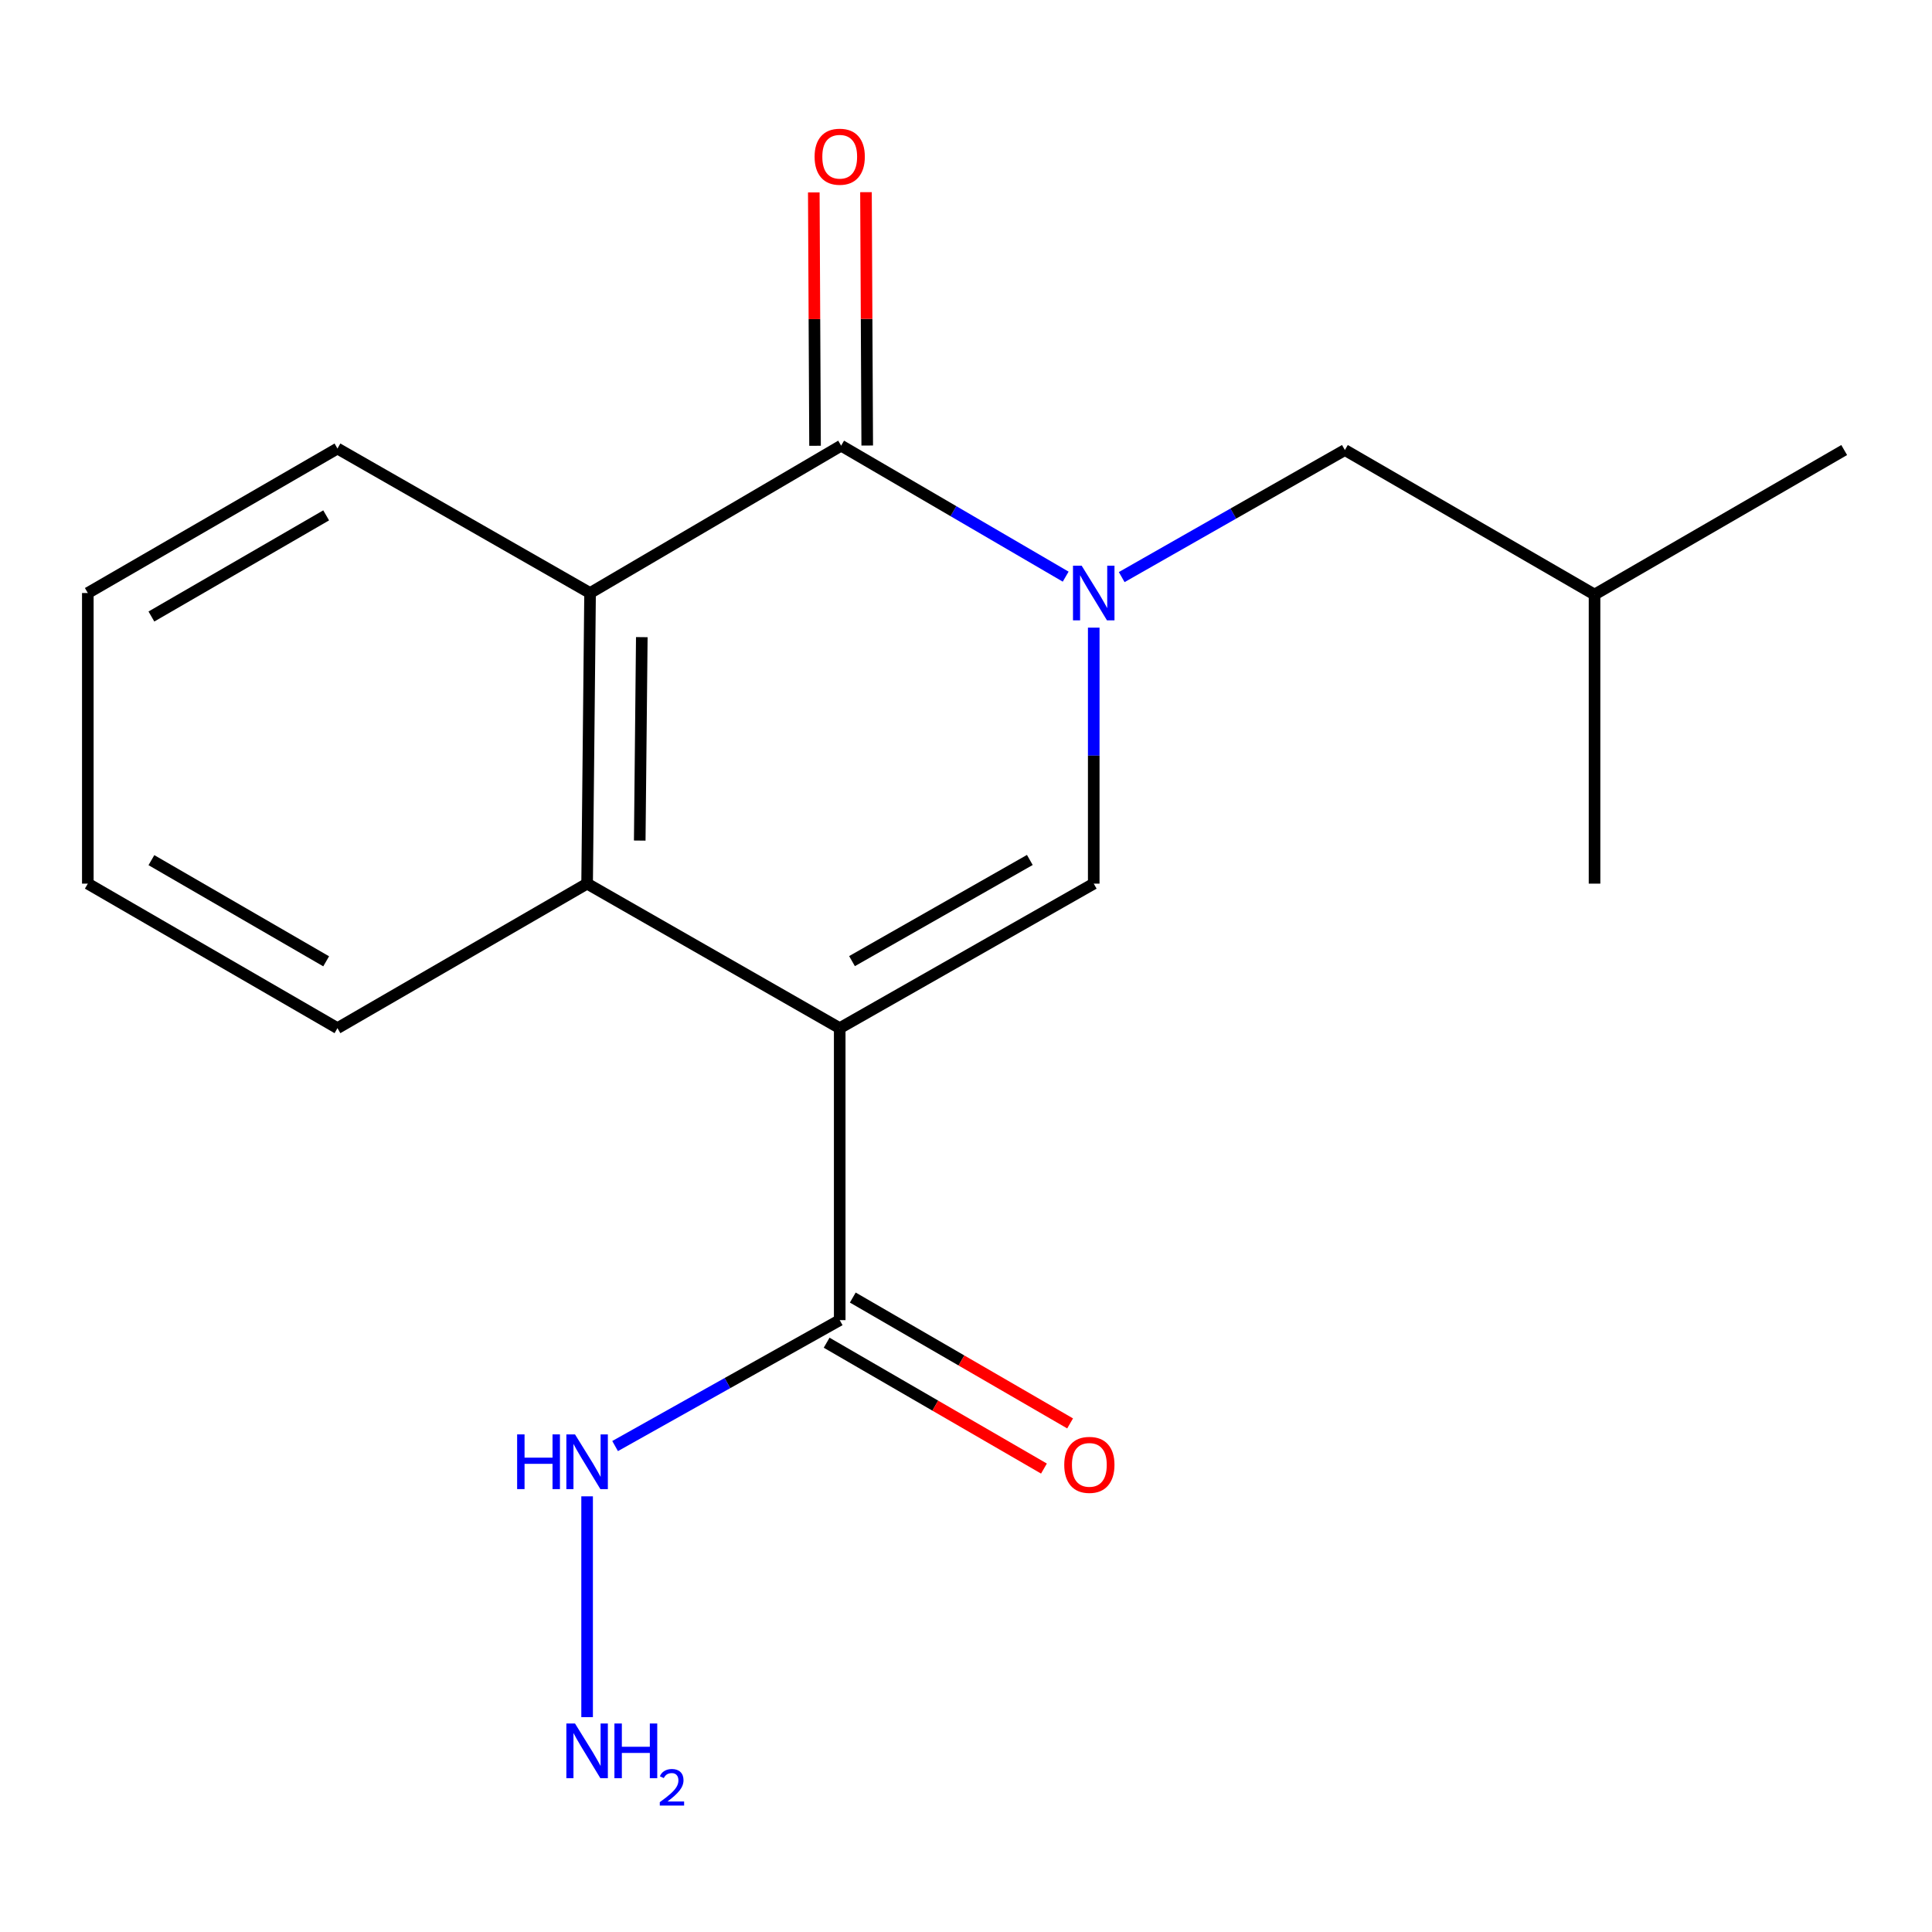 <?xml version='1.0' encoding='iso-8859-1'?>
<svg version='1.1' baseProfile='full'
              xmlns='http://www.w3.org/2000/svg'
                      xmlns:rdkit='http://www.rdkit.org/xml'
                      xmlns:xlink='http://www.w3.org/1999/xlink'
                  xml:space='preserve'
width='1000px' height='1000px' viewBox='0 0 1000 1000'>
<!-- END OF HEADER -->
<rect style='opacity:1.0;fill:#FFFFFF;stroke:none' width='1000' height='1000' x='0' y='0'> </rect>
<path class='bond-1' d='M 434.634,532.172 L 566.116,457.367' style='fill:none;fill-rule:evenodd;stroke:#000000;stroke-width:6px;stroke-linecap:butt;stroke-linejoin:miter;stroke-opacity:1' />
<path class='bond-1' d='M 440.999,497.474 L 533.037,445.111' style='fill:none;fill-rule:evenodd;stroke:#000000;stroke-width:6px;stroke-linecap:butt;stroke-linejoin:miter;stroke-opacity:1' />
<path class='bond-3' d='M 434.634,532.172 L 303.887,457.367' style='fill:none;fill-rule:evenodd;stroke:#000000;stroke-width:6px;stroke-linecap:butt;stroke-linejoin:miter;stroke-opacity:1' />
<path class='bond-5' d='M 434.634,532.172 L 434.634,683.297' style='fill:none;fill-rule:evenodd;stroke:#000000;stroke-width:6px;stroke-linecap:butt;stroke-linejoin:miter;stroke-opacity:1' />
<path class='bond-0' d='M 566.116,324.868 L 566.116,391.117' style='fill:none;fill-rule:evenodd;stroke:#0000FF;stroke-width:6px;stroke-linecap:butt;stroke-linejoin:miter;stroke-opacity:1' />
<path class='bond-0' d='M 566.116,391.117 L 566.116,457.367' style='fill:none;fill-rule:evenodd;stroke:#000000;stroke-width:6px;stroke-linecap:butt;stroke-linejoin:miter;stroke-opacity:1' />
<path class='bond-6' d='M 580.596,298.704 L 638.354,265.821' style='fill:none;fill-rule:evenodd;stroke:#0000FF;stroke-width:6px;stroke-linecap:butt;stroke-linejoin:miter;stroke-opacity:1' />
<path class='bond-6' d='M 638.354,265.821 L 696.113,232.938' style='fill:none;fill-rule:evenodd;stroke:#000000;stroke-width:6px;stroke-linecap:butt;stroke-linejoin:miter;stroke-opacity:1' />
<path class='bond-18' d='M 551.592,298.474 L 493.481,264.573' style='fill:none;fill-rule:evenodd;stroke:#0000FF;stroke-width:6px;stroke-linecap:butt;stroke-linejoin:miter;stroke-opacity:1' />
<path class='bond-18' d='M 493.481,264.573 L 435.369,230.672' style='fill:none;fill-rule:evenodd;stroke:#000000;stroke-width:6px;stroke-linecap:butt;stroke-linejoin:miter;stroke-opacity:1' />
<path class='bond-2' d='M 435.369,230.672 L 305.418,306.947' style='fill:none;fill-rule:evenodd;stroke:#000000;stroke-width:6px;stroke-linecap:butt;stroke-linejoin:miter;stroke-opacity:1' />
<path class='bond-7' d='M 448.875,230.606 L 448.552,165.036' style='fill:none;fill-rule:evenodd;stroke:#000000;stroke-width:6px;stroke-linecap:butt;stroke-linejoin:miter;stroke-opacity:1' />
<path class='bond-7' d='M 448.552,165.036 L 448.23,99.467' style='fill:none;fill-rule:evenodd;stroke:#FF0000;stroke-width:6px;stroke-linecap:butt;stroke-linejoin:miter;stroke-opacity:1' />
<path class='bond-7' d='M 421.864,230.738 L 421.542,165.169' style='fill:none;fill-rule:evenodd;stroke:#000000;stroke-width:6px;stroke-linecap:butt;stroke-linejoin:miter;stroke-opacity:1' />
<path class='bond-7' d='M 421.542,165.169 L 421.22,99.6' style='fill:none;fill-rule:evenodd;stroke:#FF0000;stroke-width:6px;stroke-linecap:butt;stroke-linejoin:miter;stroke-opacity:1' />
<path class='bond-4' d='M 303.887,457.367 L 305.418,306.947' style='fill:none;fill-rule:evenodd;stroke:#000000;stroke-width:6px;stroke-linecap:butt;stroke-linejoin:miter;stroke-opacity:1' />
<path class='bond-4' d='M 331.126,435.079 L 332.197,329.785' style='fill:none;fill-rule:evenodd;stroke:#000000;stroke-width:6px;stroke-linecap:butt;stroke-linejoin:miter;stroke-opacity:1' />
<path class='bond-11' d='M 303.887,457.367 L 174.671,532.172' style='fill:none;fill-rule:evenodd;stroke:#000000;stroke-width:6px;stroke-linecap:butt;stroke-linejoin:miter;stroke-opacity:1' />
<path class='bond-12' d='M 305.418,306.947 L 174.671,232.158' style='fill:none;fill-rule:evenodd;stroke:#000000;stroke-width:6px;stroke-linecap:butt;stroke-linejoin:miter;stroke-opacity:1' />
<path class='bond-8' d='M 427.866,694.984 L 484.107,727.556' style='fill:none;fill-rule:evenodd;stroke:#000000;stroke-width:6px;stroke-linecap:butt;stroke-linejoin:miter;stroke-opacity:1' />
<path class='bond-8' d='M 484.107,727.556 L 540.349,760.127' style='fill:none;fill-rule:evenodd;stroke:#FF0000;stroke-width:6px;stroke-linecap:butt;stroke-linejoin:miter;stroke-opacity:1' />
<path class='bond-8' d='M 441.402,671.61 L 497.644,704.182' style='fill:none;fill-rule:evenodd;stroke:#000000;stroke-width:6px;stroke-linecap:butt;stroke-linejoin:miter;stroke-opacity:1' />
<path class='bond-8' d='M 497.644,704.182 L 553.886,736.754' style='fill:none;fill-rule:evenodd;stroke:#FF0000;stroke-width:6px;stroke-linecap:butt;stroke-linejoin:miter;stroke-opacity:1' />
<path class='bond-9' d='M 434.634,683.297 L 376.504,715.887' style='fill:none;fill-rule:evenodd;stroke:#000000;stroke-width:6px;stroke-linecap:butt;stroke-linejoin:miter;stroke-opacity:1' />
<path class='bond-9' d='M 376.504,715.887 L 318.374,748.478' style='fill:none;fill-rule:evenodd;stroke:#0000FF;stroke-width:6px;stroke-linecap:butt;stroke-linejoin:miter;stroke-opacity:1' />
<path class='bond-13' d='M 696.113,232.938 L 825.329,307.743' style='fill:none;fill-rule:evenodd;stroke:#000000;stroke-width:6px;stroke-linecap:butt;stroke-linejoin:miter;stroke-opacity:1' />
<path class='bond-10' d='M 303.887,774.502 L 303.887,888.787' style='fill:none;fill-rule:evenodd;stroke:#0000FF;stroke-width:6px;stroke-linecap:butt;stroke-linejoin:miter;stroke-opacity:1' />
<path class='bond-16' d='M 174.671,532.172 L 45.455,457.367' style='fill:none;fill-rule:evenodd;stroke:#000000;stroke-width:6px;stroke-linecap:butt;stroke-linejoin:miter;stroke-opacity:1' />
<path class='bond-16' d='M 168.821,497.575 L 78.37,445.212' style='fill:none;fill-rule:evenodd;stroke:#000000;stroke-width:6px;stroke-linecap:butt;stroke-linejoin:miter;stroke-opacity:1' />
<path class='bond-19' d='M 174.671,232.158 L 45.455,306.947' style='fill:none;fill-rule:evenodd;stroke:#000000;stroke-width:6px;stroke-linecap:butt;stroke-linejoin:miter;stroke-opacity:1' />
<path class='bond-19' d='M 168.819,266.753 L 78.368,319.106' style='fill:none;fill-rule:evenodd;stroke:#000000;stroke-width:6px;stroke-linecap:butt;stroke-linejoin:miter;stroke-opacity:1' />
<path class='bond-14' d='M 825.329,307.743 L 954.545,232.938' style='fill:none;fill-rule:evenodd;stroke:#000000;stroke-width:6px;stroke-linecap:butt;stroke-linejoin:miter;stroke-opacity:1' />
<path class='bond-15' d='M 825.329,307.743 L 825.329,457.367' style='fill:none;fill-rule:evenodd;stroke:#000000;stroke-width:6px;stroke-linecap:butt;stroke-linejoin:miter;stroke-opacity:1' />
<path class='bond-17' d='M 45.455,457.367 L 45.455,306.947' style='fill:none;fill-rule:evenodd;stroke:#000000;stroke-width:6px;stroke-linecap:butt;stroke-linejoin:miter;stroke-opacity:1' />
<path  class='atom-1' d='M 559.856 292.787
L 569.136 307.787
Q 570.056 309.267, 571.536 311.947
Q 573.016 314.627, 573.096 314.787
L 573.096 292.787
L 576.856 292.787
L 576.856 321.107
L 572.976 321.107
L 563.016 304.707
Q 561.856 302.787, 560.616 300.587
Q 559.416 298.387, 559.056 297.707
L 559.056 321.107
L 555.376 321.107
L 555.376 292.787
L 559.856 292.787
' fill='#0000FF'/>
<path  class='atom-8' d='M 421.634 81.113
Q 421.634 74.313, 424.994 70.513
Q 428.354 66.713, 434.634 66.713
Q 440.914 66.713, 444.274 70.513
Q 447.634 74.313, 447.634 81.113
Q 447.634 87.993, 444.234 91.913
Q 440.834 95.793, 434.634 95.793
Q 428.394 95.793, 424.994 91.913
Q 421.634 88.033, 421.634 81.113
M 434.634 92.593
Q 438.954 92.593, 441.274 89.713
Q 443.634 86.793, 443.634 81.113
Q 443.634 75.553, 441.274 72.753
Q 438.954 69.913, 434.634 69.913
Q 430.314 69.913, 427.954 72.713
Q 425.634 75.513, 425.634 81.113
Q 425.634 86.833, 427.954 89.713
Q 430.314 92.593, 434.634 92.593
' fill='#FF0000'/>
<path  class='atom-9' d='M 550.85 758.211
Q 550.85 751.411, 554.21 747.611
Q 557.57 743.811, 563.85 743.811
Q 570.13 743.811, 573.49 747.611
Q 576.85 751.411, 576.85 758.211
Q 576.85 765.091, 573.45 769.011
Q 570.05 772.891, 563.85 772.891
Q 557.61 772.891, 554.21 769.011
Q 550.85 765.131, 550.85 758.211
M 563.85 769.691
Q 568.17 769.691, 570.49 766.811
Q 572.85 763.891, 572.85 758.211
Q 572.85 752.651, 570.49 749.851
Q 568.17 747.011, 563.85 747.011
Q 559.53 747.011, 557.17 749.811
Q 554.85 752.611, 554.85 758.211
Q 554.85 763.931, 557.17 766.811
Q 559.53 769.691, 563.85 769.691
' fill='#FF0000'/>
<path  class='atom-10' d='M 267.667 742.441
L 271.507 742.441
L 271.507 754.481
L 285.987 754.481
L 285.987 742.441
L 289.827 742.441
L 289.827 770.761
L 285.987 770.761
L 285.987 757.681
L 271.507 757.681
L 271.507 770.761
L 267.667 770.761
L 267.667 742.441
' fill='#0000FF'/>
<path  class='atom-10' d='M 297.627 742.441
L 306.907 757.441
Q 307.827 758.921, 309.307 761.601
Q 310.787 764.281, 310.867 764.441
L 310.867 742.441
L 314.627 742.441
L 314.627 770.761
L 310.747 770.761
L 300.787 754.361
Q 299.627 752.441, 298.387 750.241
Q 297.187 748.041, 296.827 747.361
L 296.827 770.761
L 293.147 770.761
L 293.147 742.441
L 297.627 742.441
' fill='#0000FF'/>
<path  class='atom-11' d='M 297.627 892.08
L 306.907 907.08
Q 307.827 908.56, 309.307 911.24
Q 310.787 913.92, 310.867 914.08
L 310.867 892.08
L 314.627 892.08
L 314.627 920.4
L 310.747 920.4
L 300.787 904
Q 299.627 902.08, 298.387 899.88
Q 297.187 897.68, 296.827 897
L 296.827 920.4
L 293.147 920.4
L 293.147 892.08
L 297.627 892.08
' fill='#0000FF'/>
<path  class='atom-11' d='M 318.027 892.08
L 321.867 892.08
L 321.867 904.12
L 336.347 904.12
L 336.347 892.08
L 340.187 892.08
L 340.187 920.4
L 336.347 920.4
L 336.347 907.32
L 321.867 907.32
L 321.867 920.4
L 318.027 920.4
L 318.027 892.08
' fill='#0000FF'/>
<path  class='atom-11' d='M 341.56 919.407
Q 342.246 917.638, 343.883 916.661
Q 345.52 915.658, 347.79 915.658
Q 350.615 915.658, 352.199 917.189
Q 353.783 918.72, 353.783 921.439
Q 353.783 924.211, 351.724 926.799
Q 349.691 929.386, 345.467 932.448
L 354.1 932.448
L 354.1 934.56
L 341.507 934.56
L 341.507 932.791
Q 344.992 930.31, 347.051 928.462
Q 349.137 926.614, 350.14 924.951
Q 351.143 923.287, 351.143 921.571
Q 351.143 919.776, 350.246 918.773
Q 349.348 917.77, 347.79 917.77
Q 346.286 917.77, 345.282 918.377
Q 344.279 918.984, 343.566 920.331
L 341.56 919.407
' fill='#0000FF'/>
</svg>
